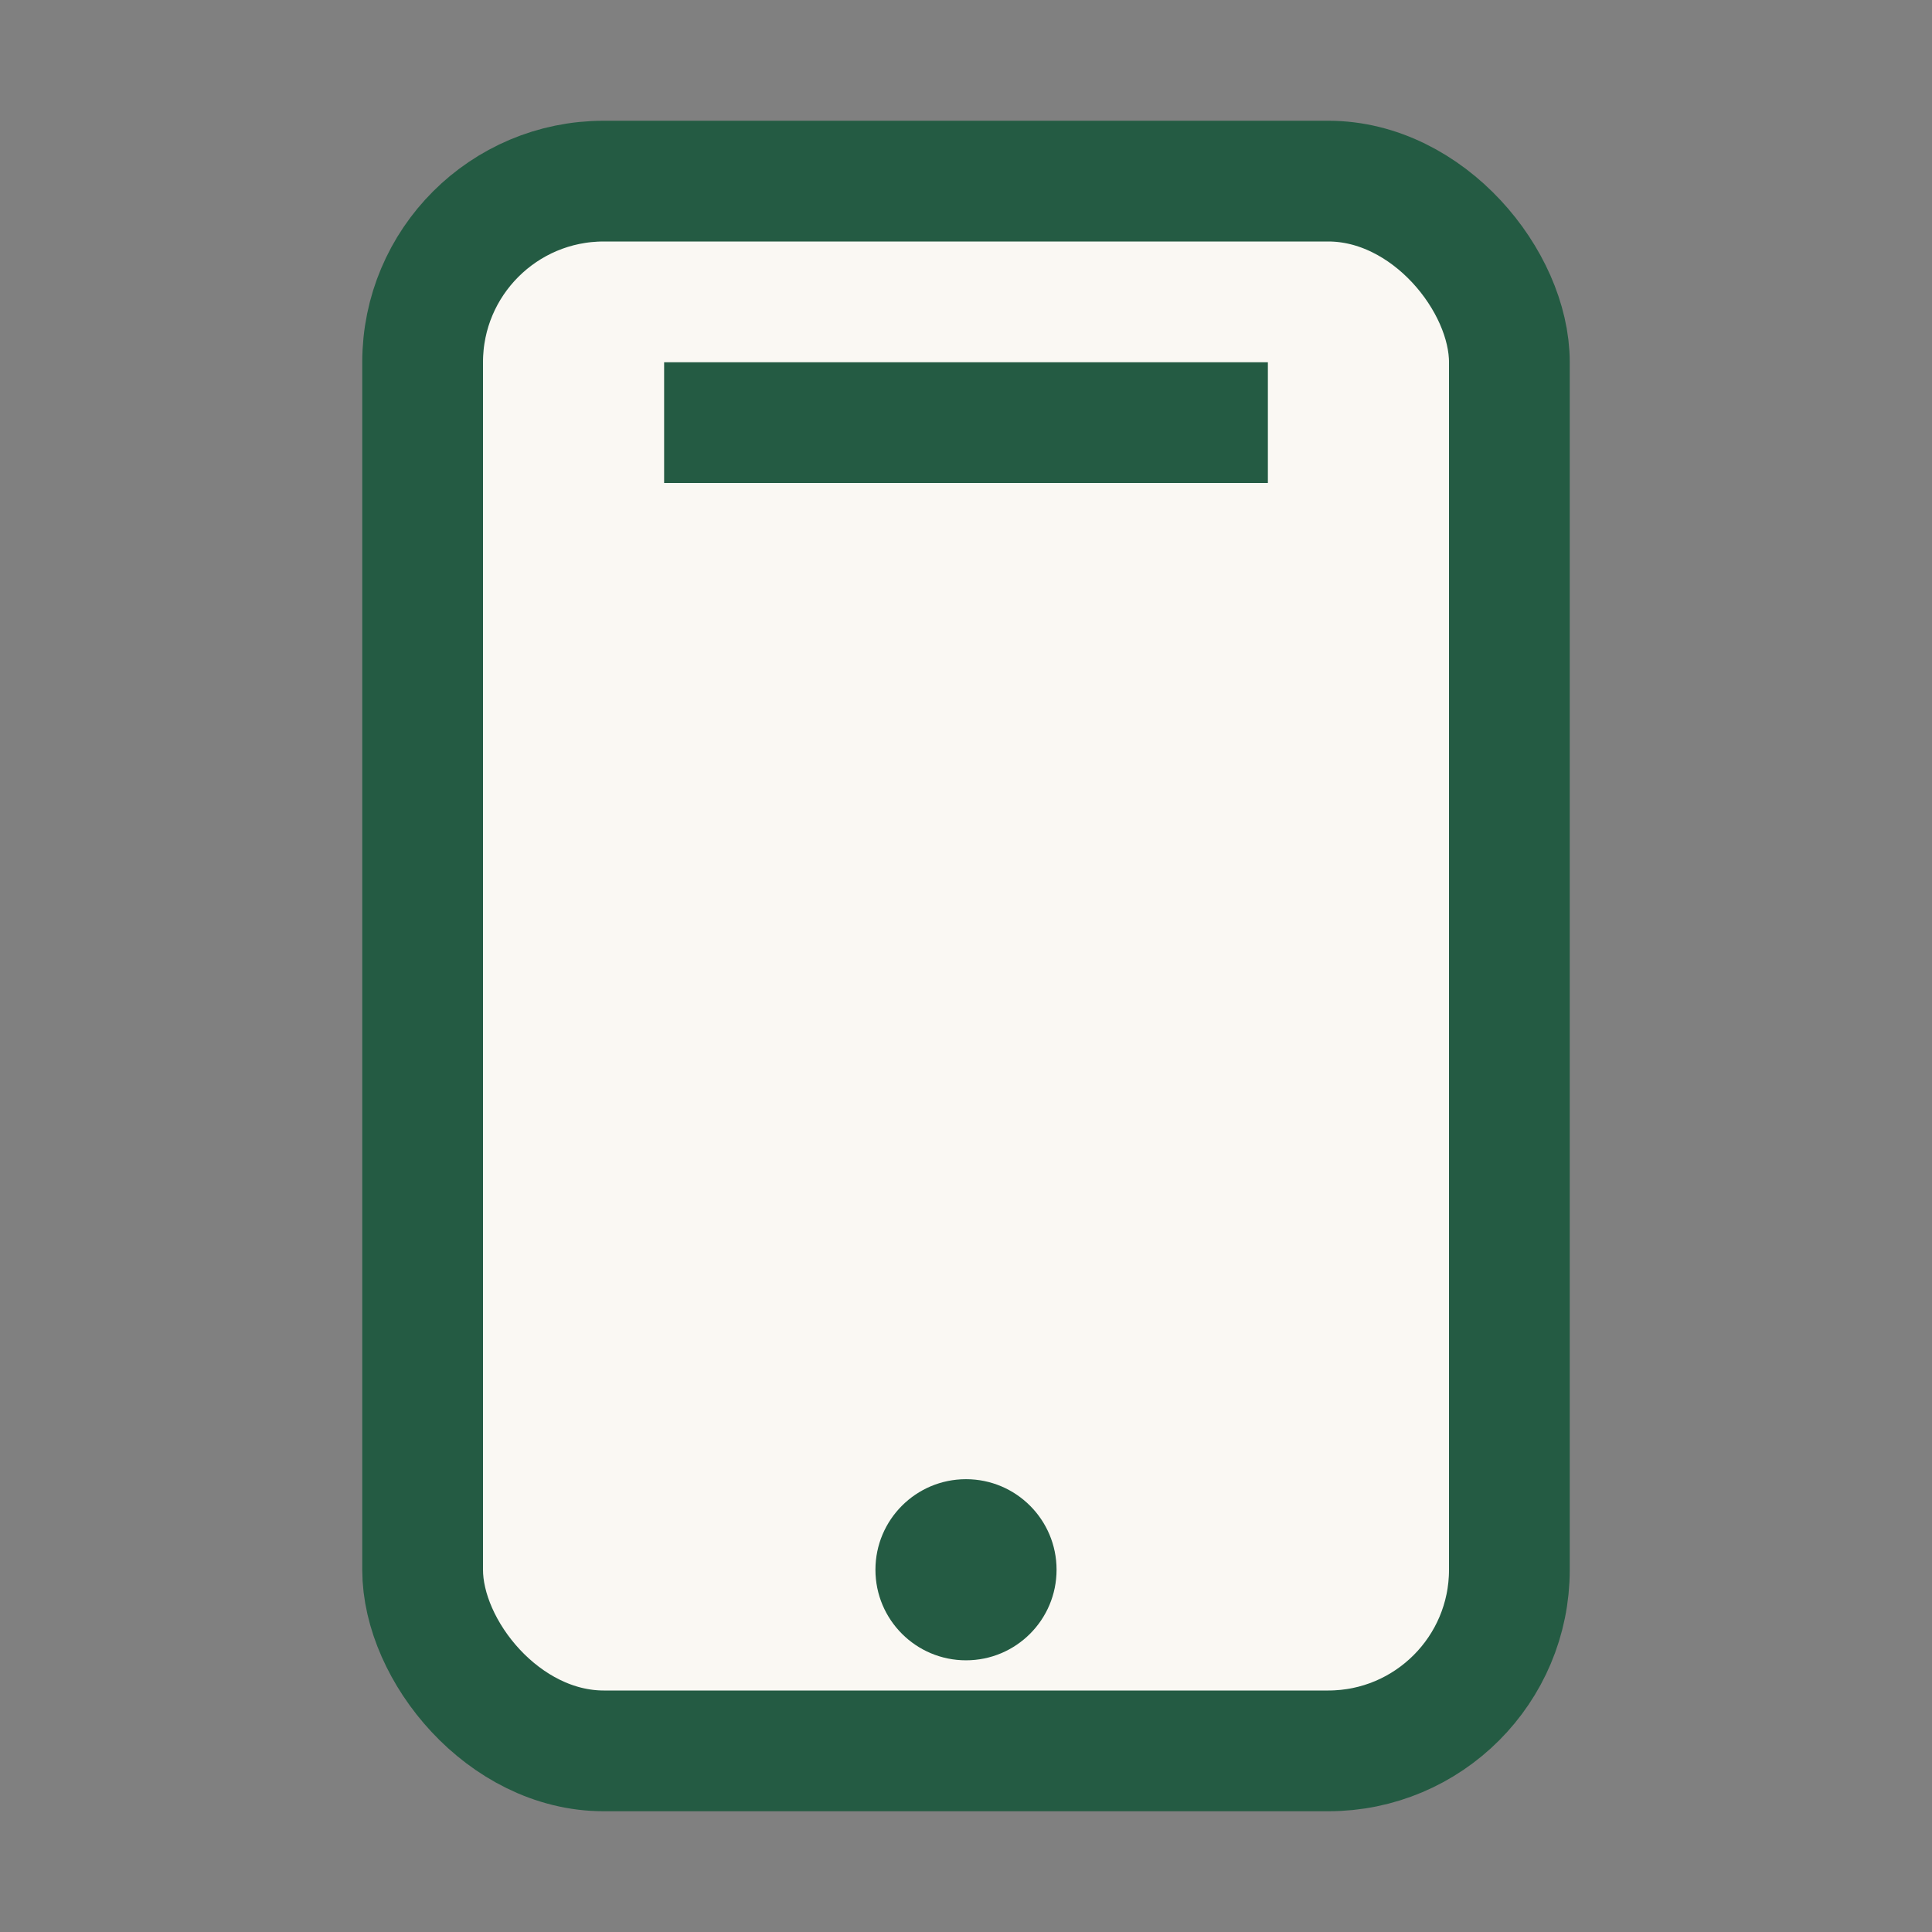 <?xml version="1.0" encoding="UTF-8"?>
<svg xmlns="http://www.w3.org/2000/svg" width="32" height="32" viewBox="0 0 32 32"><rect x="0" y="0" width="32" height="32" fill="#808080" stroke="none"/><rect x="7" y="3" width="18" height="26" rx="3" fill="#FAF8F3" stroke="#245B43" stroke-width="2"/><rect x="11" y="6" width="10" height="2" fill="#245B43"/><circle cx="16" cy="26" r="1.5" fill="#245B43"/></svg>